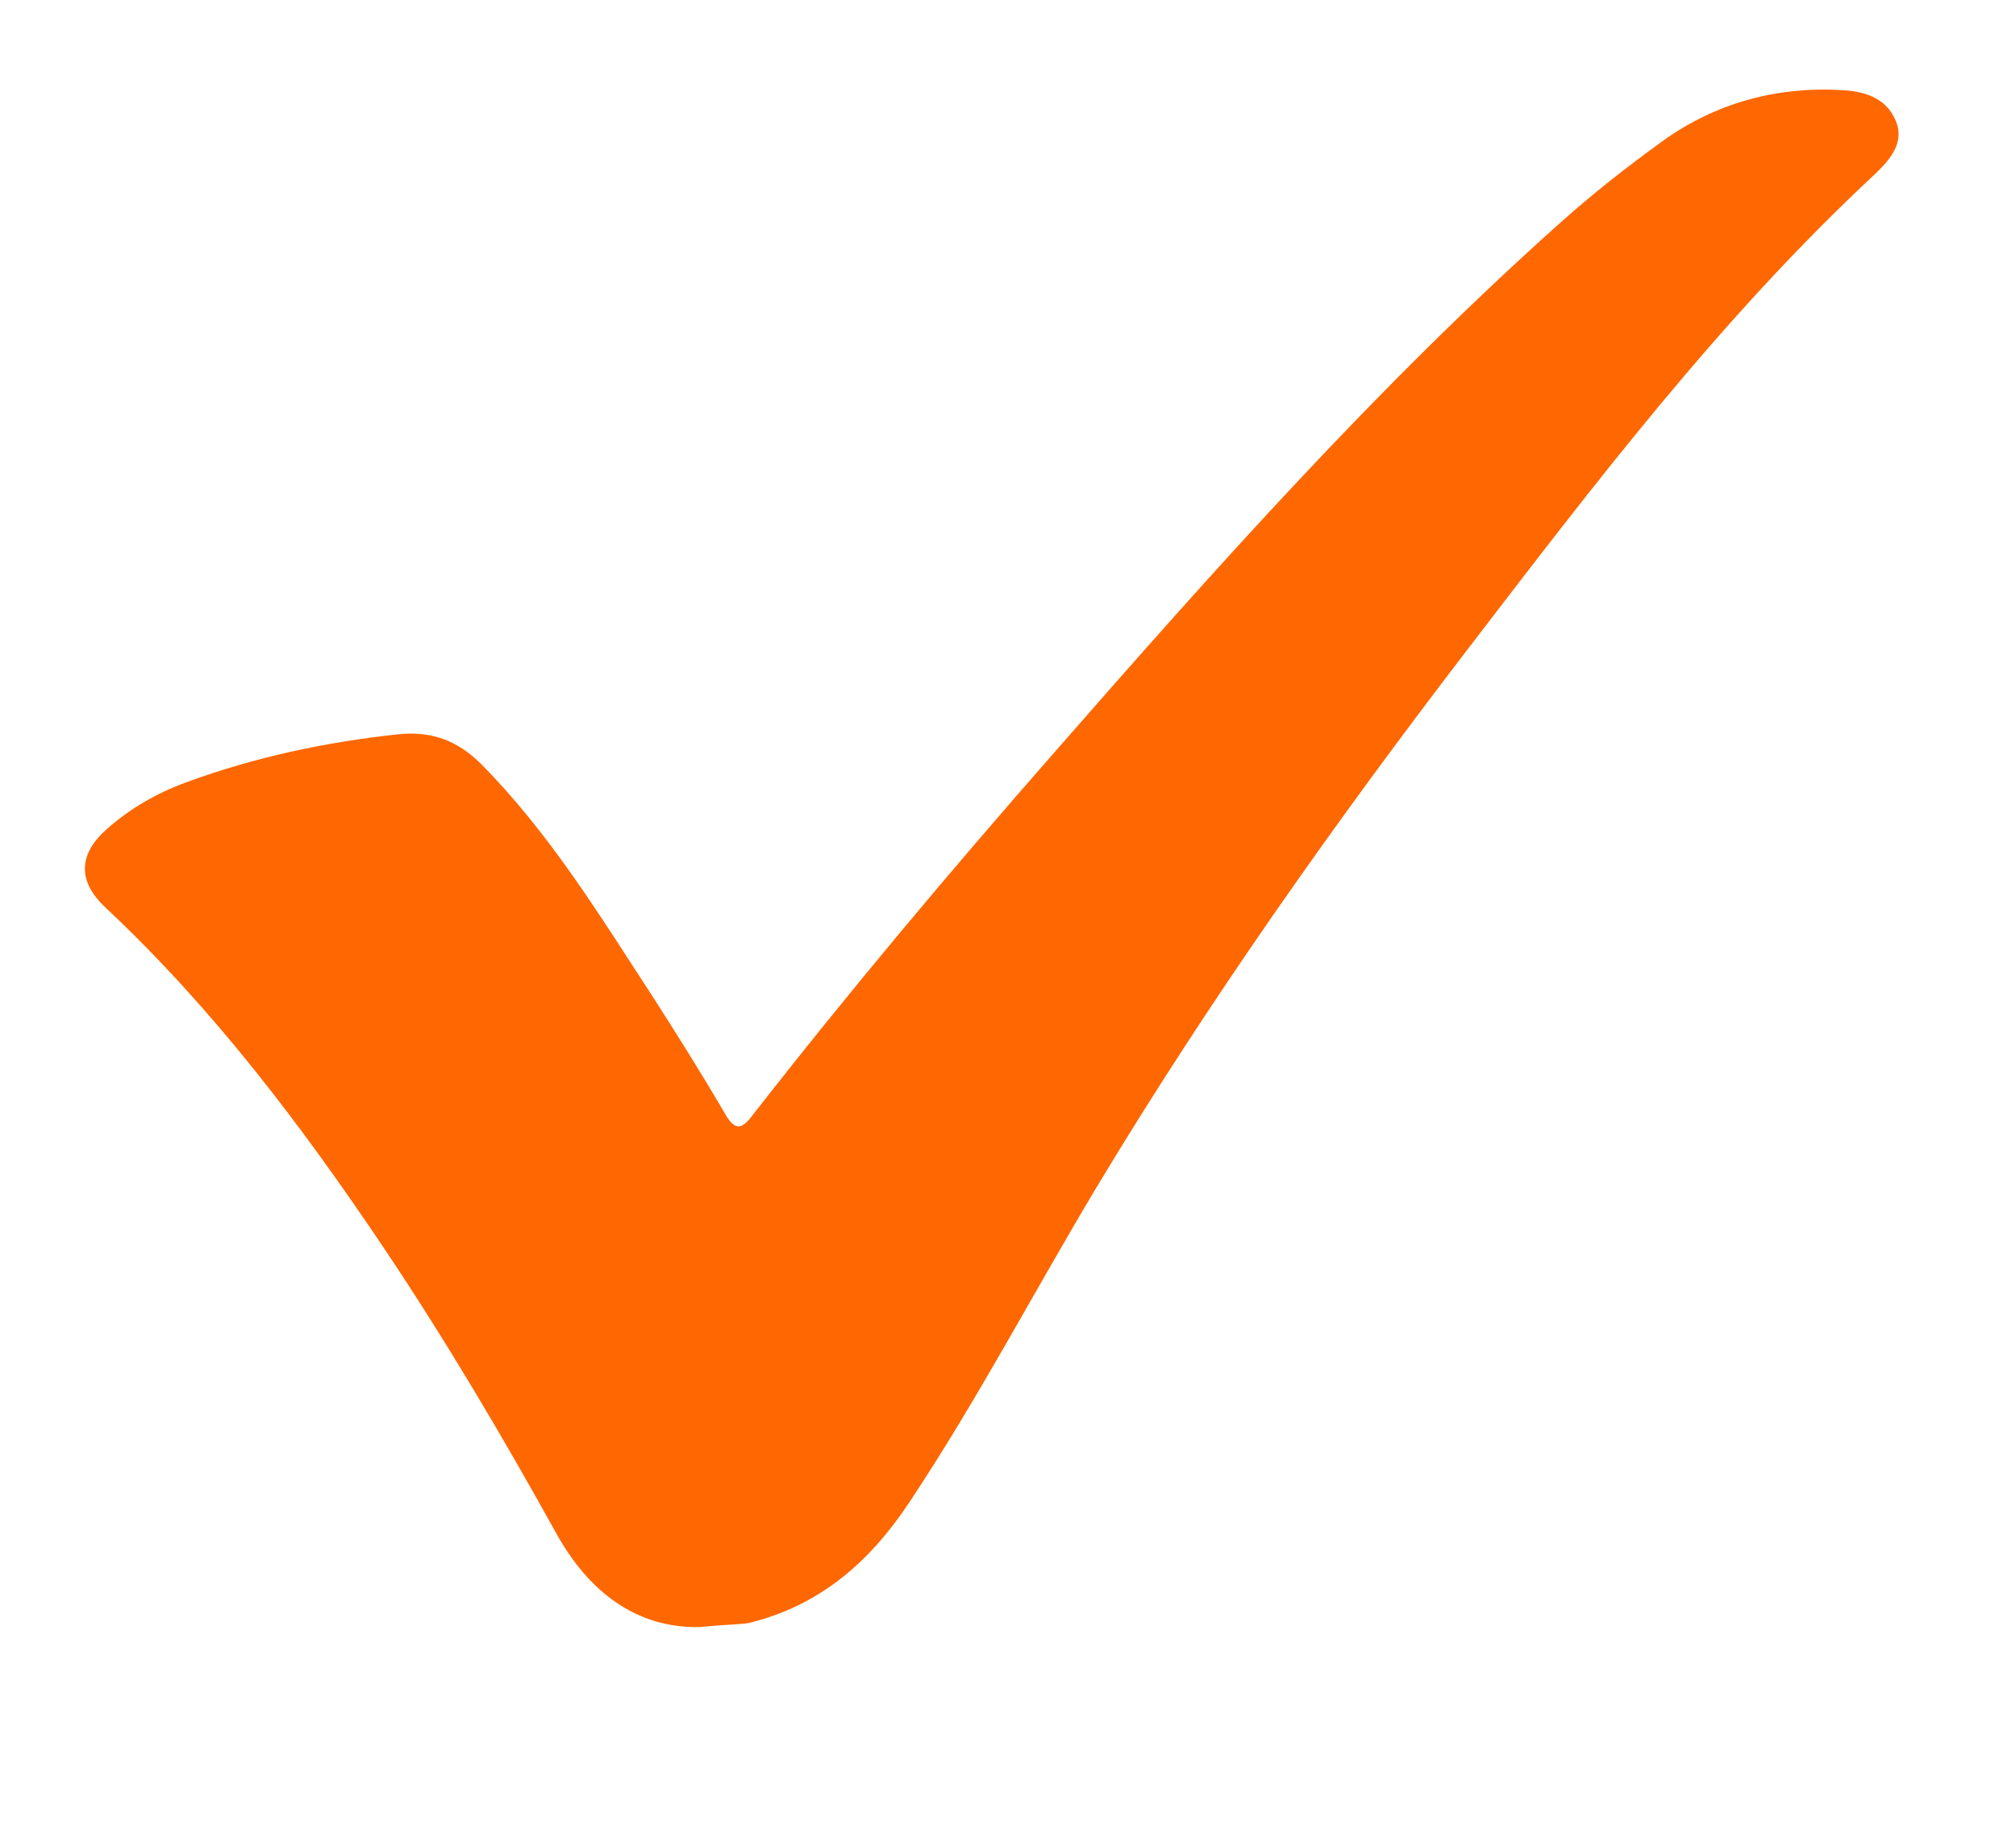 <?xml version="1.0" encoding="UTF-8"?> <svg xmlns="http://www.w3.org/2000/svg" xmlns:xlink="http://www.w3.org/1999/xlink" version="1.1" id="Layer_1" x="0px" y="0px" viewBox="0 0 360 326" style="enable-background:new 0 0 360 326;" xml:space="preserve"> <style type="text/css"> .st0{fill:#FF6700;} </style> <path class="st0" d="M124.9,290.5c-11.3,0.2-19.8-6.3-25.6-16.8c-9.6-17.3-19.7-34.4-30.7-50.8c-14.7-21.9-30.5-42.8-49.8-60.9 c-5-4.7-4.8-9.5,0.3-14c4.2-3.7,8.9-6.4,14.1-8.3c12.2-4.5,24.9-7.2,37.9-8.6c5.8-0.6,10.5,1,14.8,5.3 c12.2,12.3,21.1,26.9,30.5,41.3c4.5,7,8.9,14,13.1,21.2c1.8,3.1,3,2.7,4.9,0.2c17.3-22.2,35.4-43.7,54-64.9 c28.7-32.8,57.7-65.4,90.3-94.5c5.7-5.1,11.7-9.8,17.9-14.3c9.6-7,20.6-10,32.4-9.3c4,0.2,7.8,1.4,9.5,5.4s-1,7-3.7,9.6 c-27.4,25.5-50,55.2-72.7,84.8c-23.7,30.9-46.2,62.7-66.3,96.1c-11.2,18.7-21.3,38-33.4,56.2c-7.1,10.7-16,18.5-28.8,21.6 C131.1,290.1,128.7,290.1,124.9,290.5z"></path> </svg> 